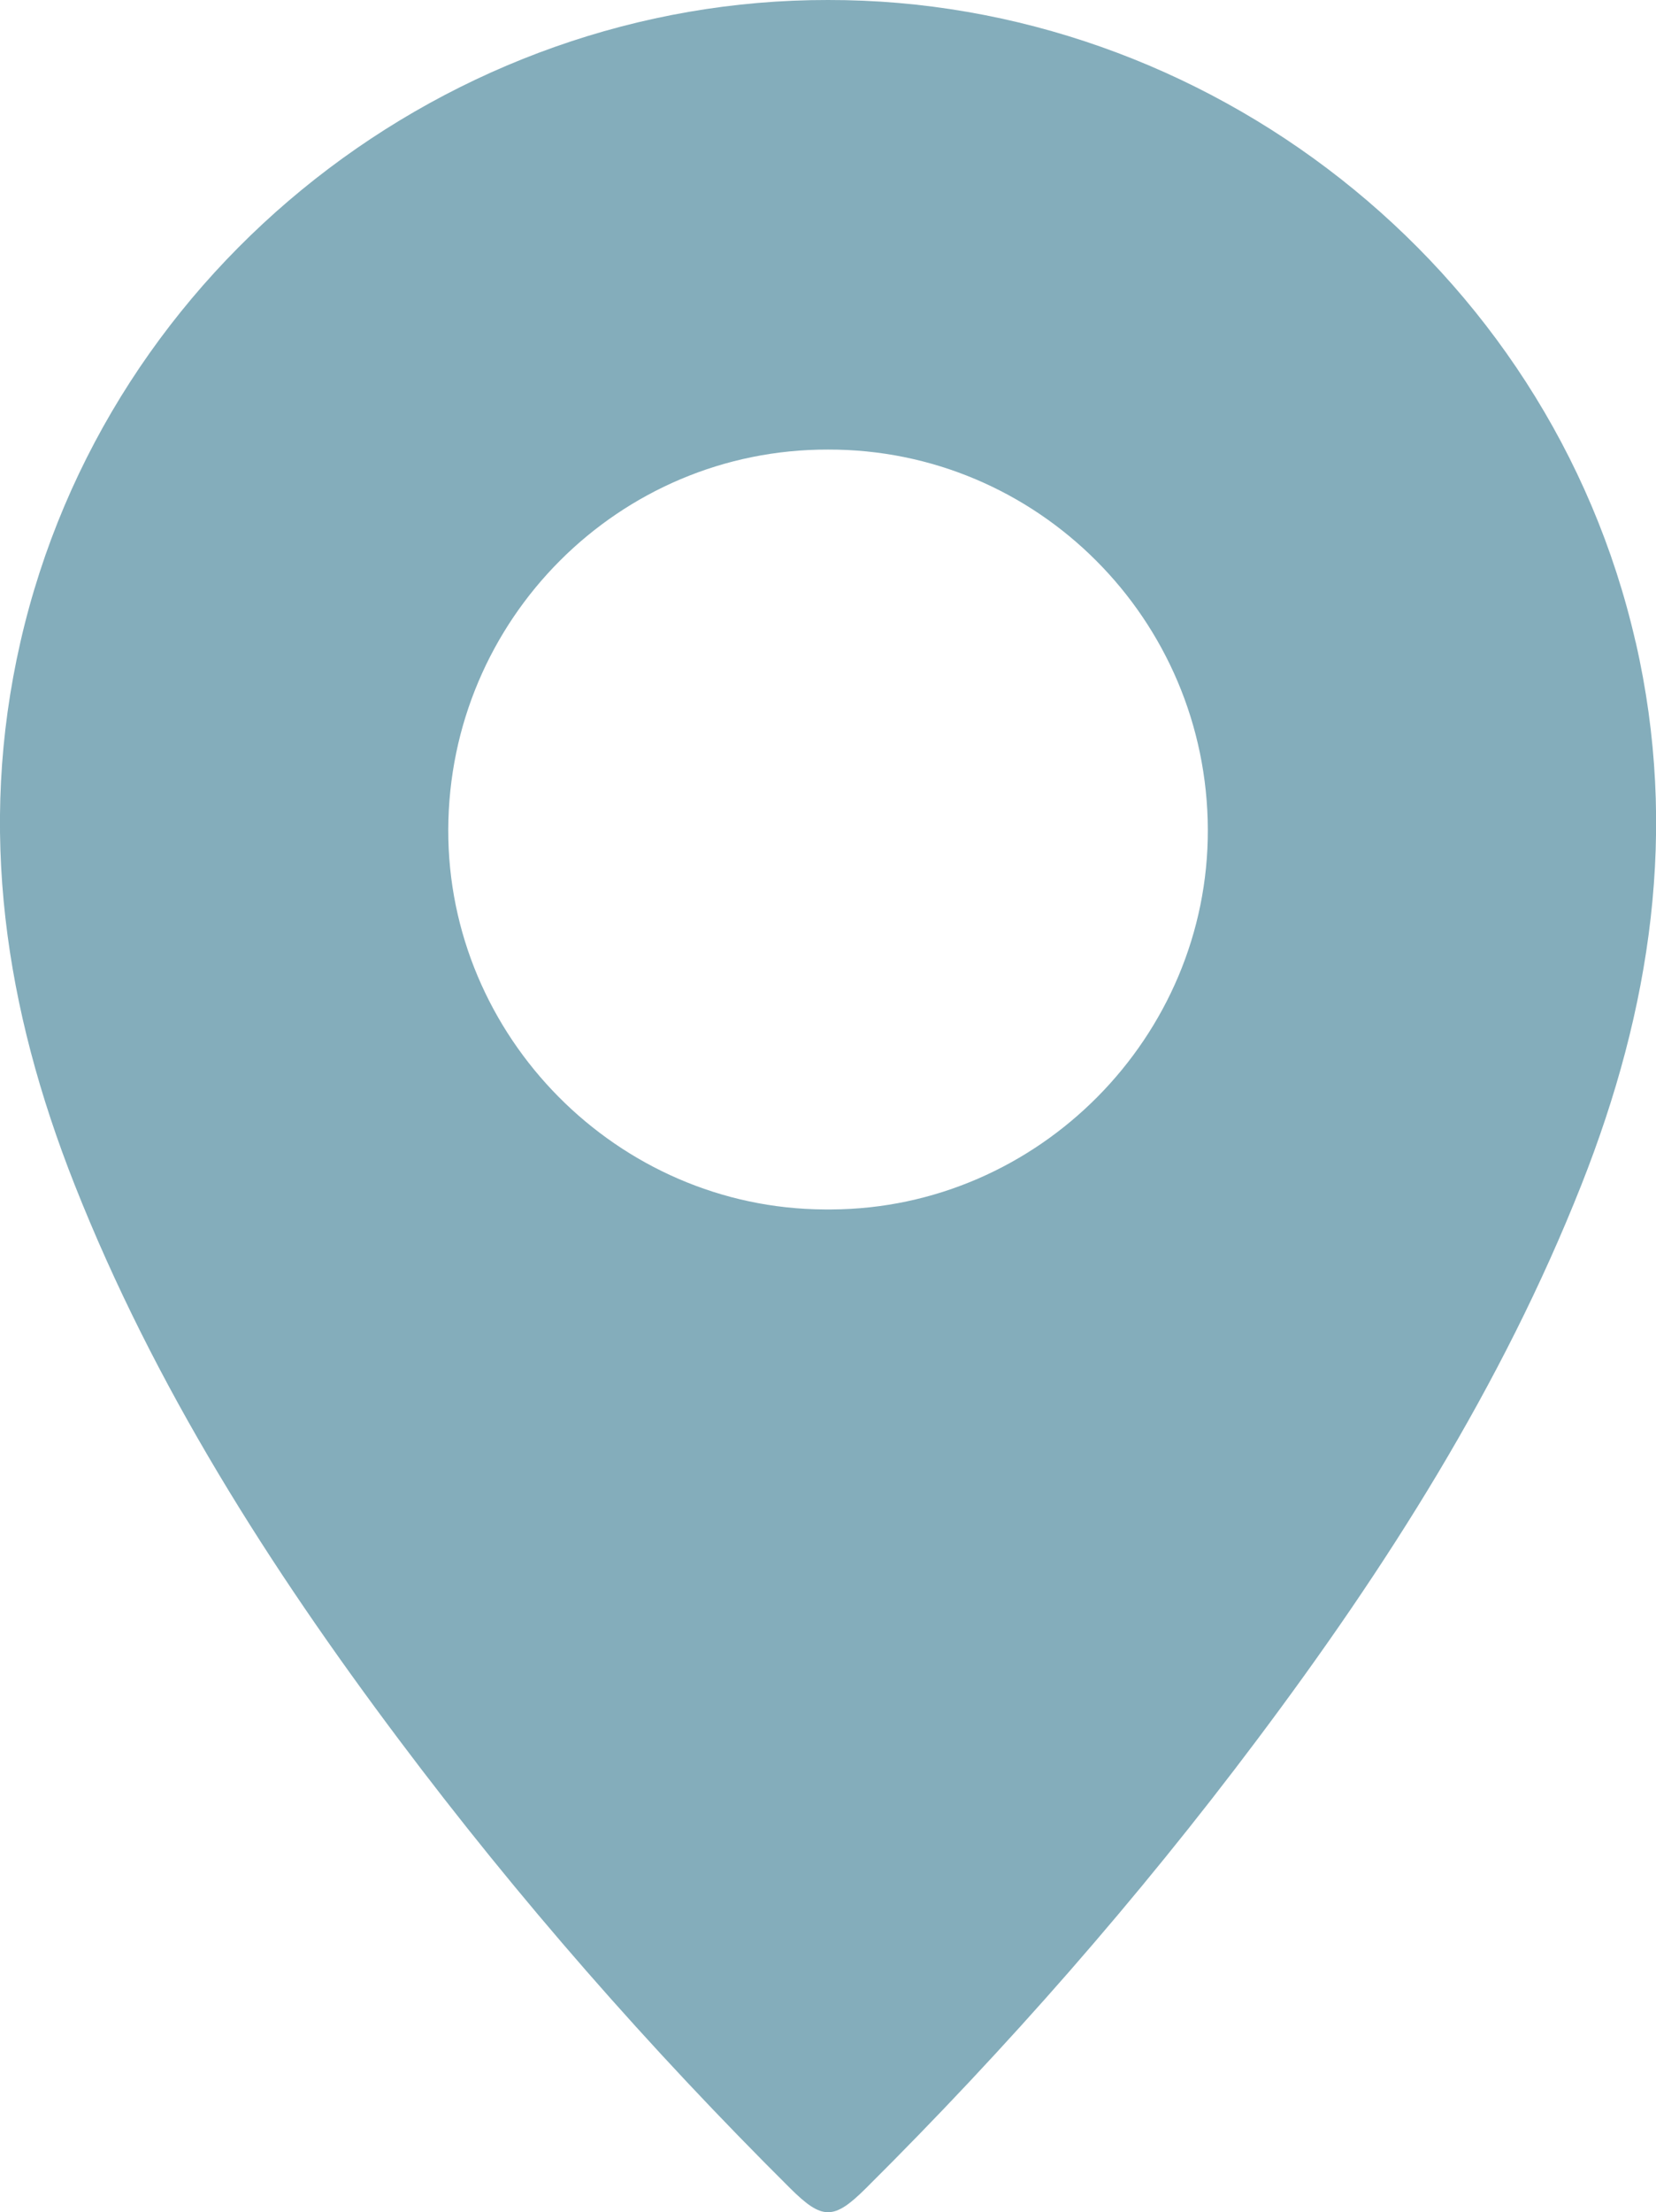 <?xml version="1.0" encoding="UTF-8"?>
<svg id="Layer_1" data-name="Layer 1" xmlns="http://www.w3.org/2000/svg" viewBox="0 0 191.51 255.73">
  <defs>
    <style>
      .cls-1 {
        fill: #84adbb;
      }
    </style>
  </defs>
  <path class="cls-1" d="m96.17,139.81c-.14,0-.27,0-.41,0s-.27,0-.41,0c-23.92-.12-43.58-19.96-43.51-43.9.07-24.31,19.76-44,43.92-43.94,24.16-.06,43.85,19.62,43.92,43.94.07,23.94-19.59,43.78-43.51,43.9m92.98-65.59C179.17,30.51,139.37-.07,95.76,0,52.14-.07,12.35,30.51,2.36,74.22c-4.96,21.69-1.76,42.42,6.27,62.73,9.21,23.3,22.54,44.22,37.51,64.16,13.8,18.39,28.93,35.64,45.24,51.85,1.86,1.85,3.12,2.77,4.38,2.77,1.26,0,2.52-.92,4.38-2.77,16.31-16.21,31.44-33.46,45.24-51.85,14.97-19.94,28.29-40.86,37.51-64.16,8.03-20.31,11.23-41.04,6.27-62.73"/>
</svg>